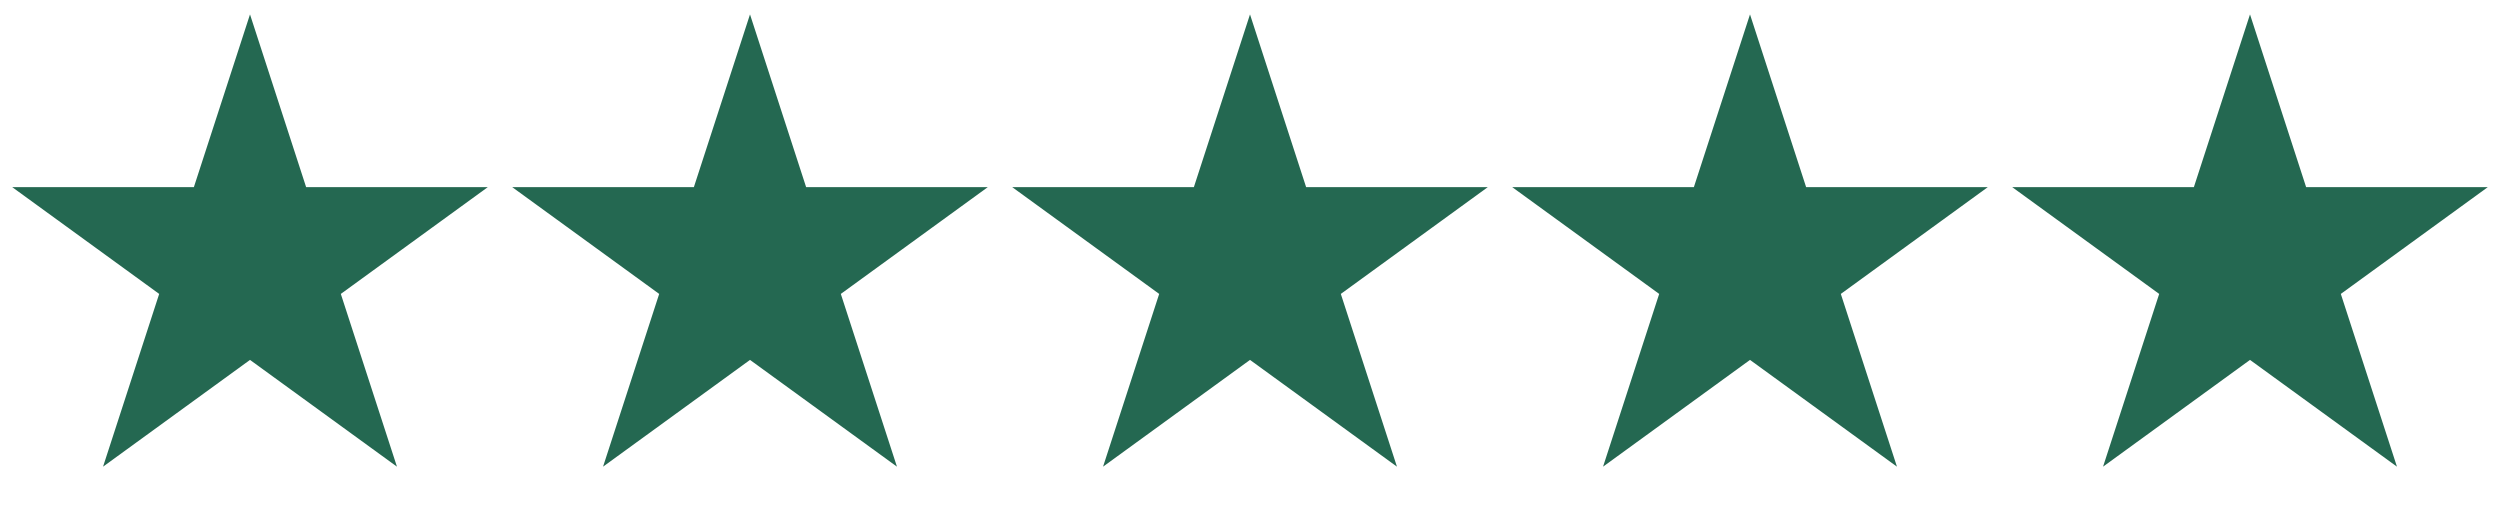 <svg width="150" height="31" viewBox="0 0 150 31" fill="none" xmlns="http://www.w3.org/2000/svg">
<path d="M15 0.864L18.368 11.229H29.266L20.449 17.635L23.817 28L15 21.594L6.183 28L9.551 17.635L0.734 11.229H11.632L15 0.864Z" fill="#246851"/>
<path d="M45 0.864L48.368 11.229H59.266L50.449 17.635L53.817 28L45 21.594L36.183 28L39.551 17.635L30.734 11.229H41.632L45 0.864Z" fill="#246851"/>
<path d="M75 0.864L78.368 11.229H89.266L80.449 17.635L83.817 28L75 21.594L66.183 28L69.551 17.635L60.734 11.229H71.632L75 0.864Z" fill="#246851"/>
<path d="M105 0.864L108.368 11.229H119.266L110.449 17.635L113.817 28L105 21.594L96.183 28L99.551 17.635L90.734 11.229H101.632L105 0.864Z" fill="#246851"/>
<path d="M135 0.864L138.368 11.229H149.266L140.449 17.635L143.817 28L135 21.594L126.183 28L129.551 17.635L120.734 11.229H131.632L135 0.864Z" fill="#246851"/>
</svg>